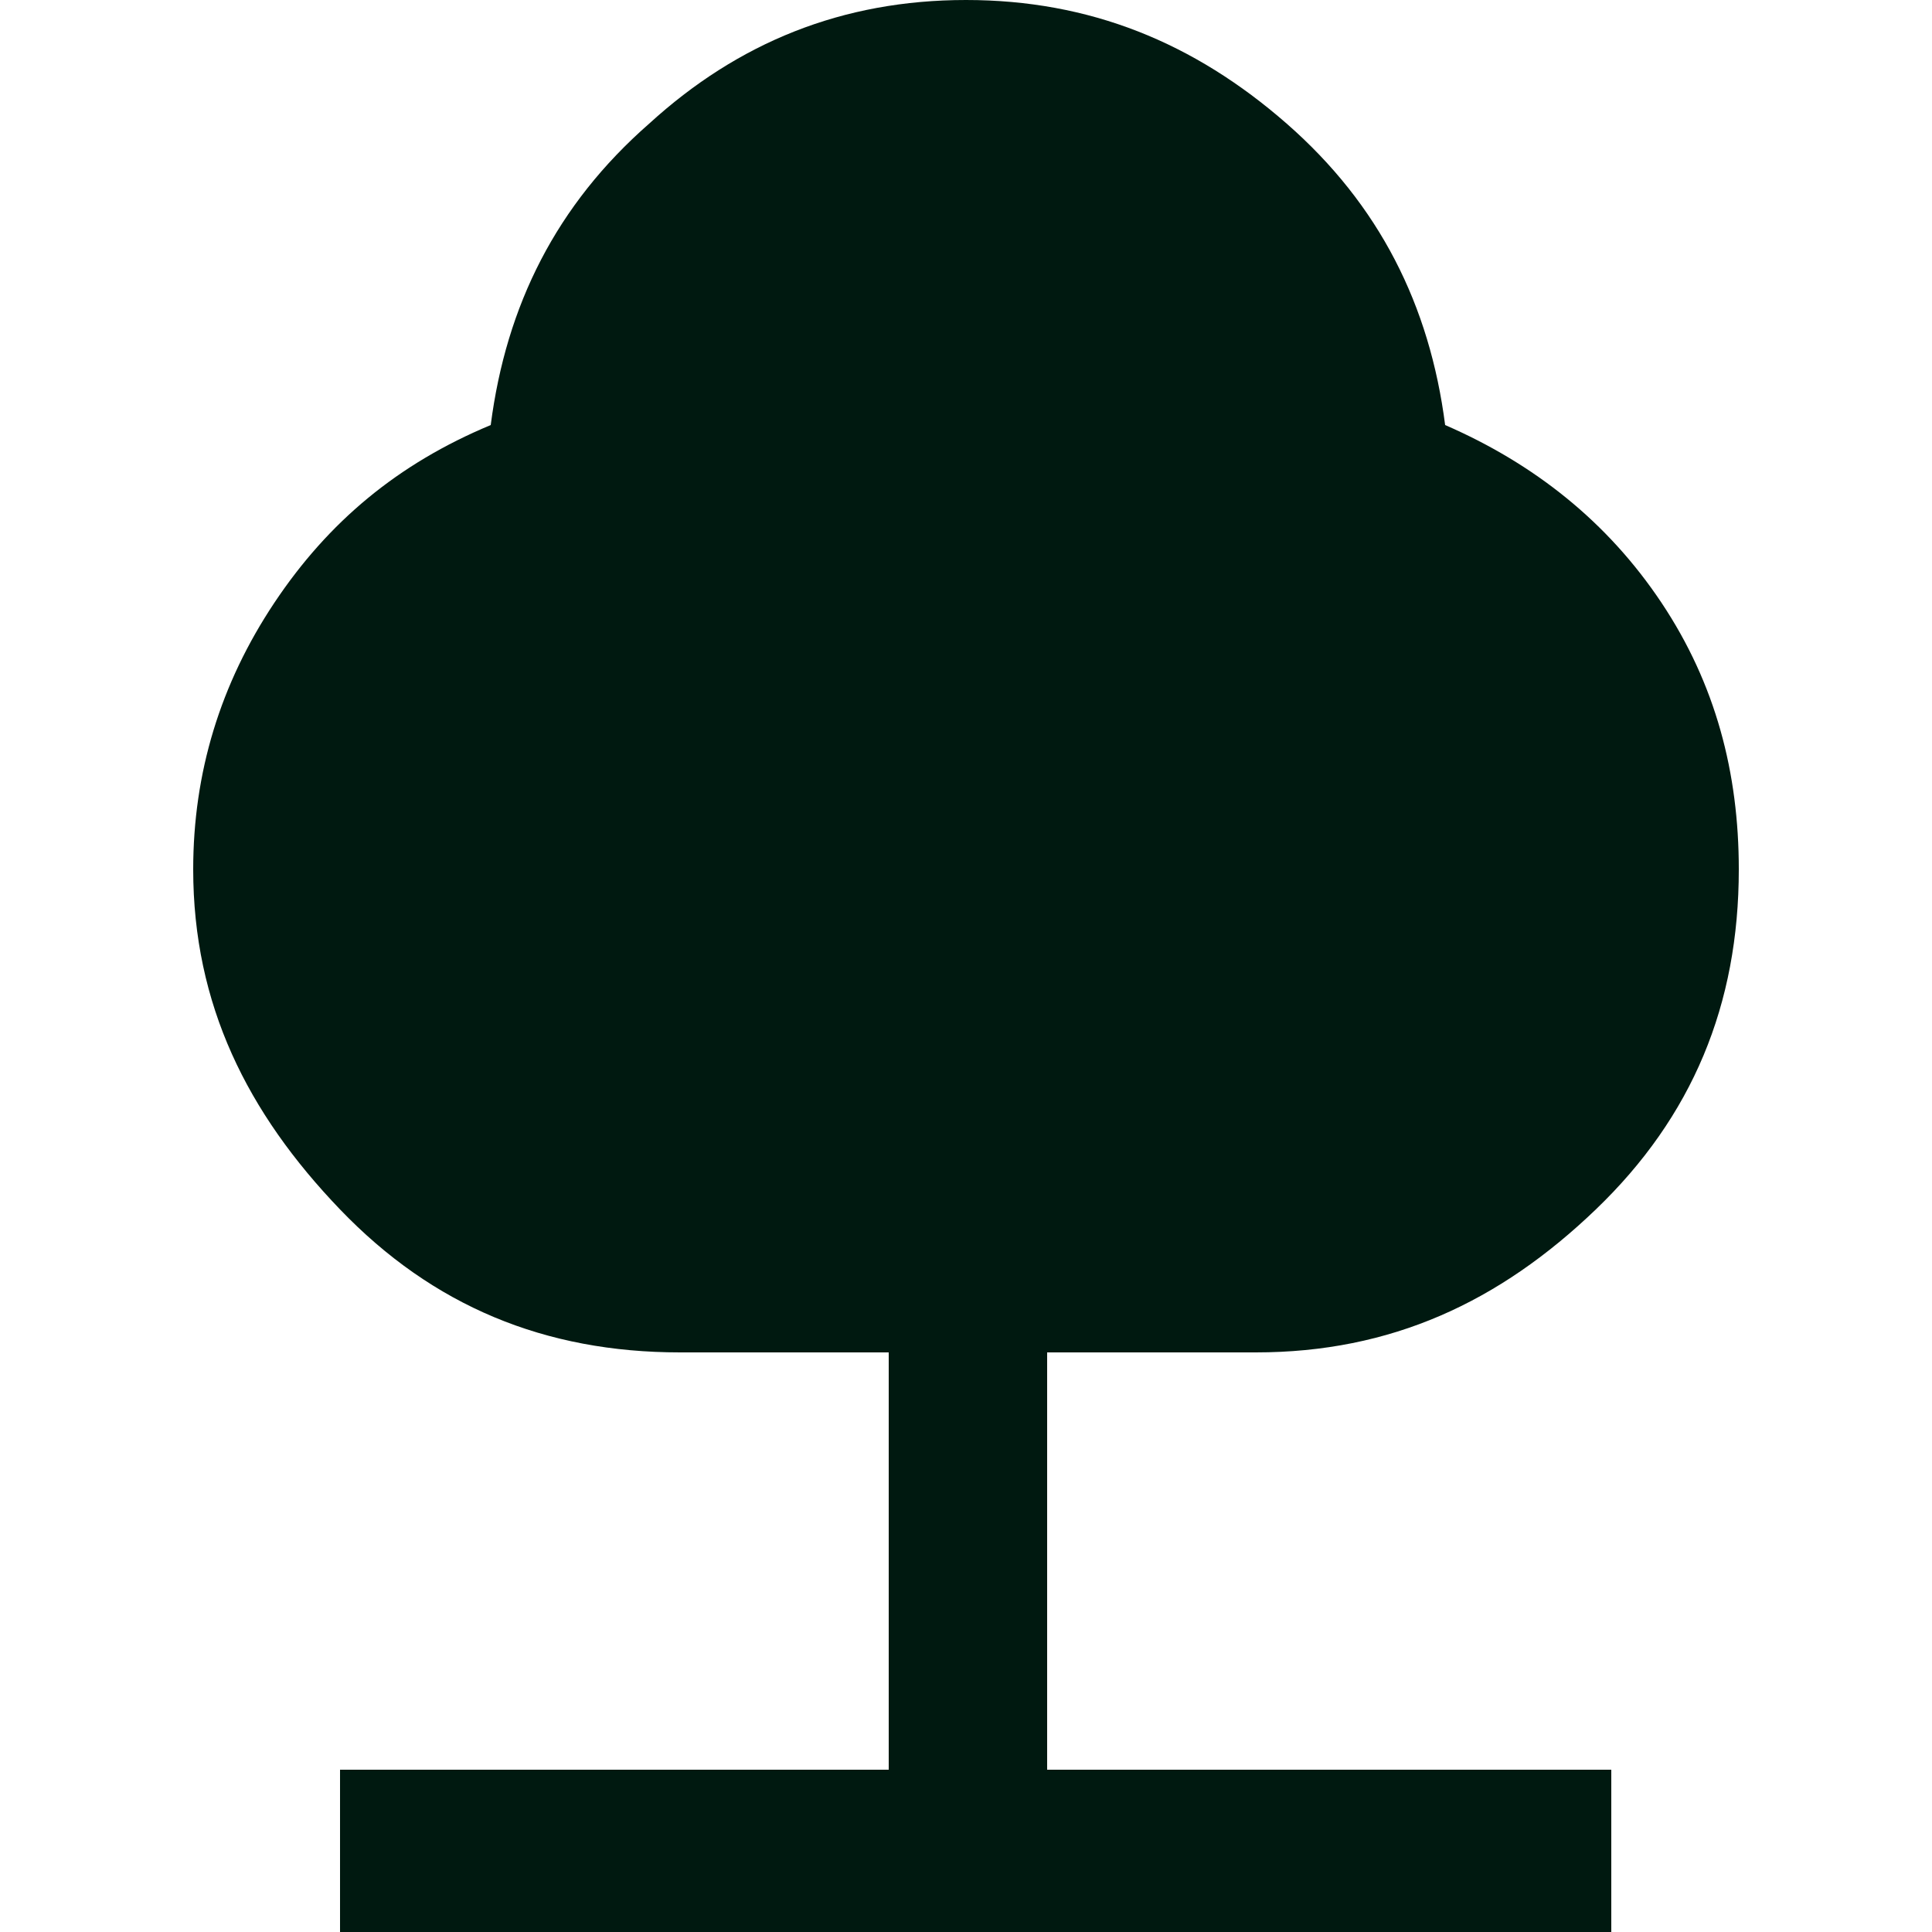 <?xml version="1.0" encoding="utf-8"?>
<!-- Generator: Adobe Illustrator 28.0.0, SVG Export Plug-In . SVG Version: 6.00 Build 0)  -->
<svg version="1.1" id="Camada_1" xmlns="http://www.w3.org/2000/svg" xmlns:xlink="http://www.w3.org/1999/xlink" x="0px" y="0px"
	 viewBox="0 0 50 50" style="enable-background:new 0 0 50 50;" xml:space="preserve">
<style type="text/css">
	.st0{fill:#001910;}
</style>
<g>
	<path class="st0" d="M8.8,50v-4.2h14.2V35h-5.4c-3.5,0-6.4-1.2-8.8-3.7S5,26,5,22.5c0-2.5,0.7-4.8,2.1-6.9s3.2-3.6,5.6-4.6
		c0.4-3.1,1.7-5.7,4.1-7.8C19.1,1.1,21.8,0,25,0s5.9,1.1,8.3,3.2c2.4,2.1,3.7,4.7,4.1,7.8c2.3,1,4.2,2.5,5.6,4.6S45,20,45,22.5
		c0,3.5-1.2,6.4-3.7,8.8S36,35,32.5,35h-5.4v10.8h14.6V50H8.8z"/>
</g>
</svg>
